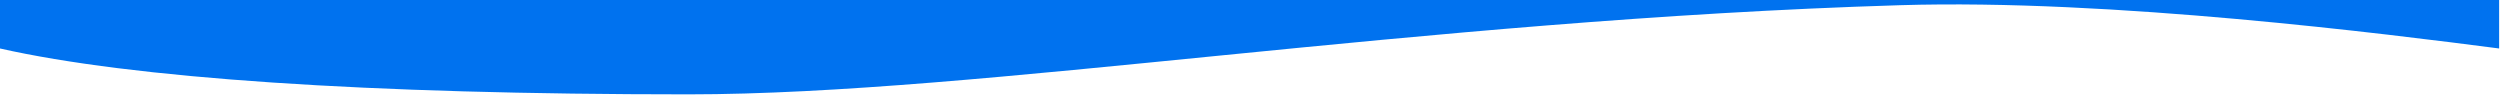 <svg width="1444" height="55" viewBox="0 0 1444 55" fill="none" xmlns="http://www.w3.org/2000/svg">
<path d="M397.5 54.5C211.5 54.5 76.167 45.167 2.31669e-06 28L4.76454e-06 -4.12447e-06L1443.5 0L1443.5 28C1379 19.667 1219.44 -0.715 1097.5 3C818.5 11.5 566.5 54.5 397.5 54.5Z" fill="#0072EF"/>
</svg>
